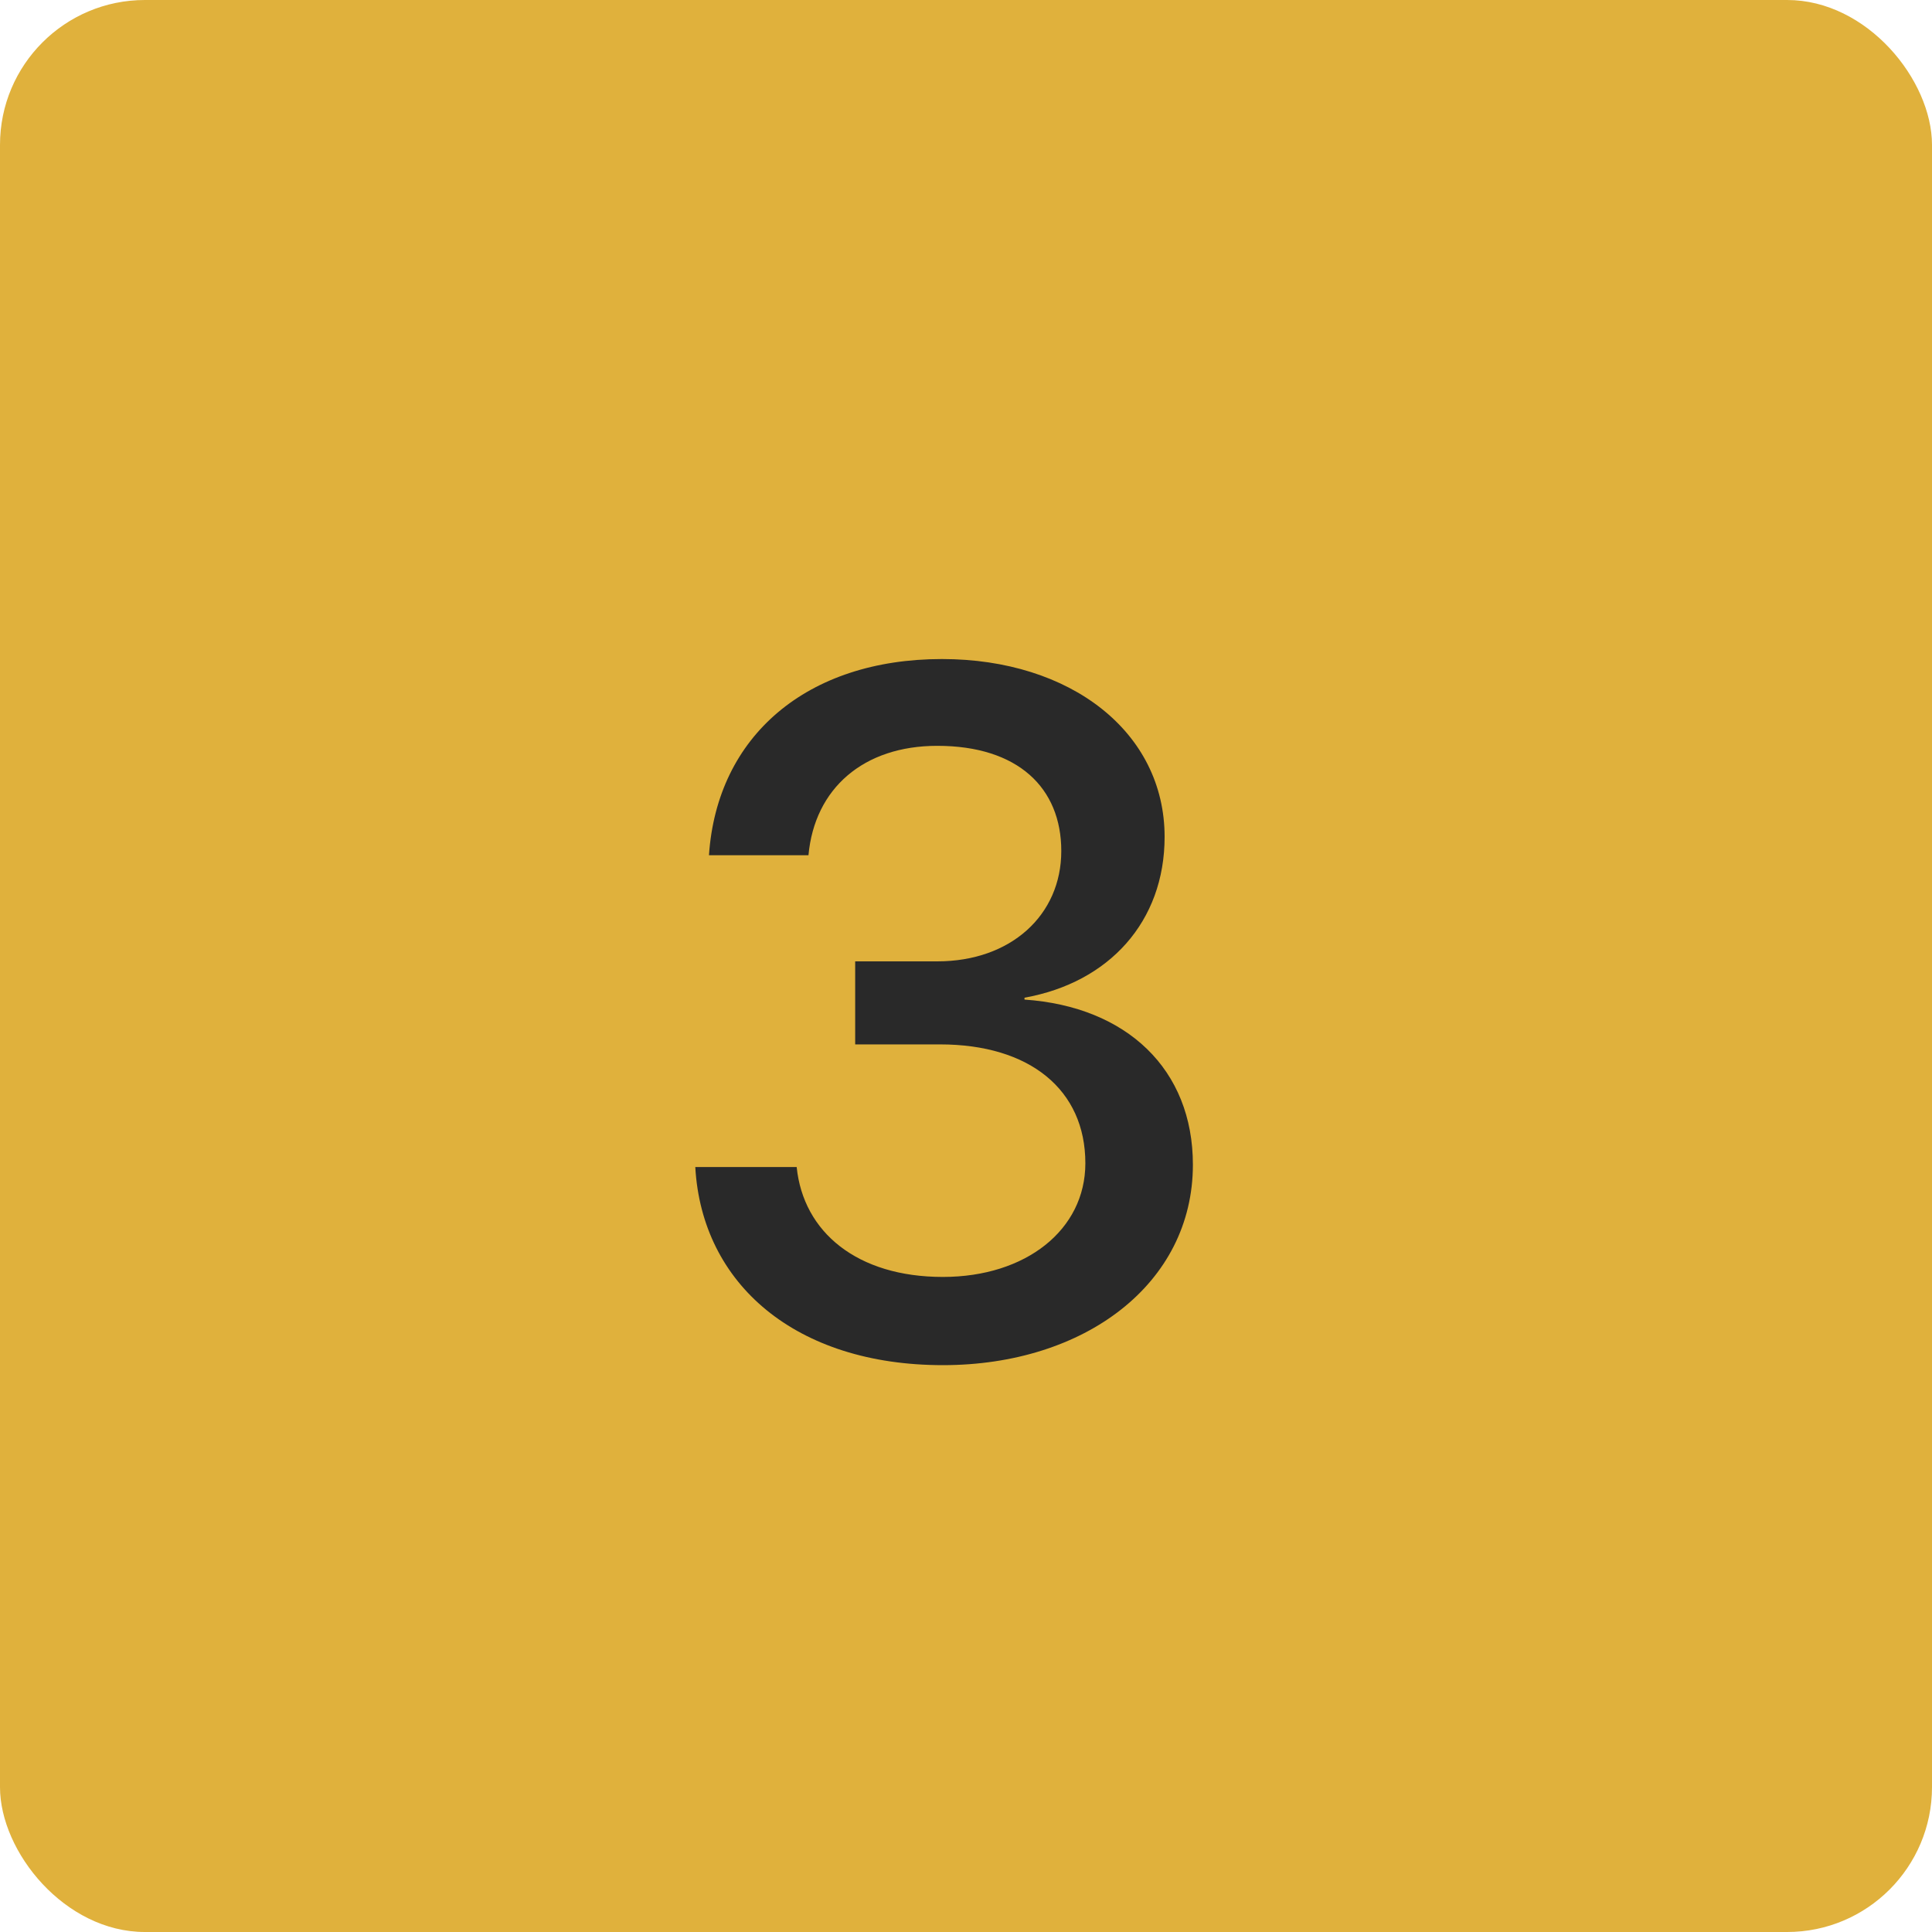 <?xml version="1.0" encoding="UTF-8"?> <svg xmlns="http://www.w3.org/2000/svg" viewBox="0 0 50 50" fill="none"><g clip-path="url(#clip0_1_320)"><rect width="50" height="50" rx="3.75" fill="#E0B13C"></rect><path d="M22.132 27.029V24.88H24.256C26.16 24.88 27.466 23.684 27.466 22.024C27.466 20.388 26.343 19.302 24.256 19.302C22.352 19.302 21.082 20.4 20.923 22.134H18.348C18.555 19.045 20.887 17.056 24.378 17.056C27.71 17.056 30.14 18.948 30.14 21.658C30.14 23.855 28.699 25.43 26.514 25.82V25.869C29.163 26.052 30.872 27.676 30.872 30.142C30.872 33.218 28.077 35.33 24.402 35.33C20.606 35.33 18.165 33.242 17.994 30.203H20.618C20.789 31.887 22.181 33.047 24.402 33.047C26.551 33.047 28.089 31.826 28.089 30.105C28.089 28.201 26.648 27.029 24.329 27.029H22.132Z" fill="#292929"></path></g><defs><clipPath id="clip0_1_320"><rect width="50" height="50" rx="3.75" fill="white"></rect></clipPath></defs></svg> 